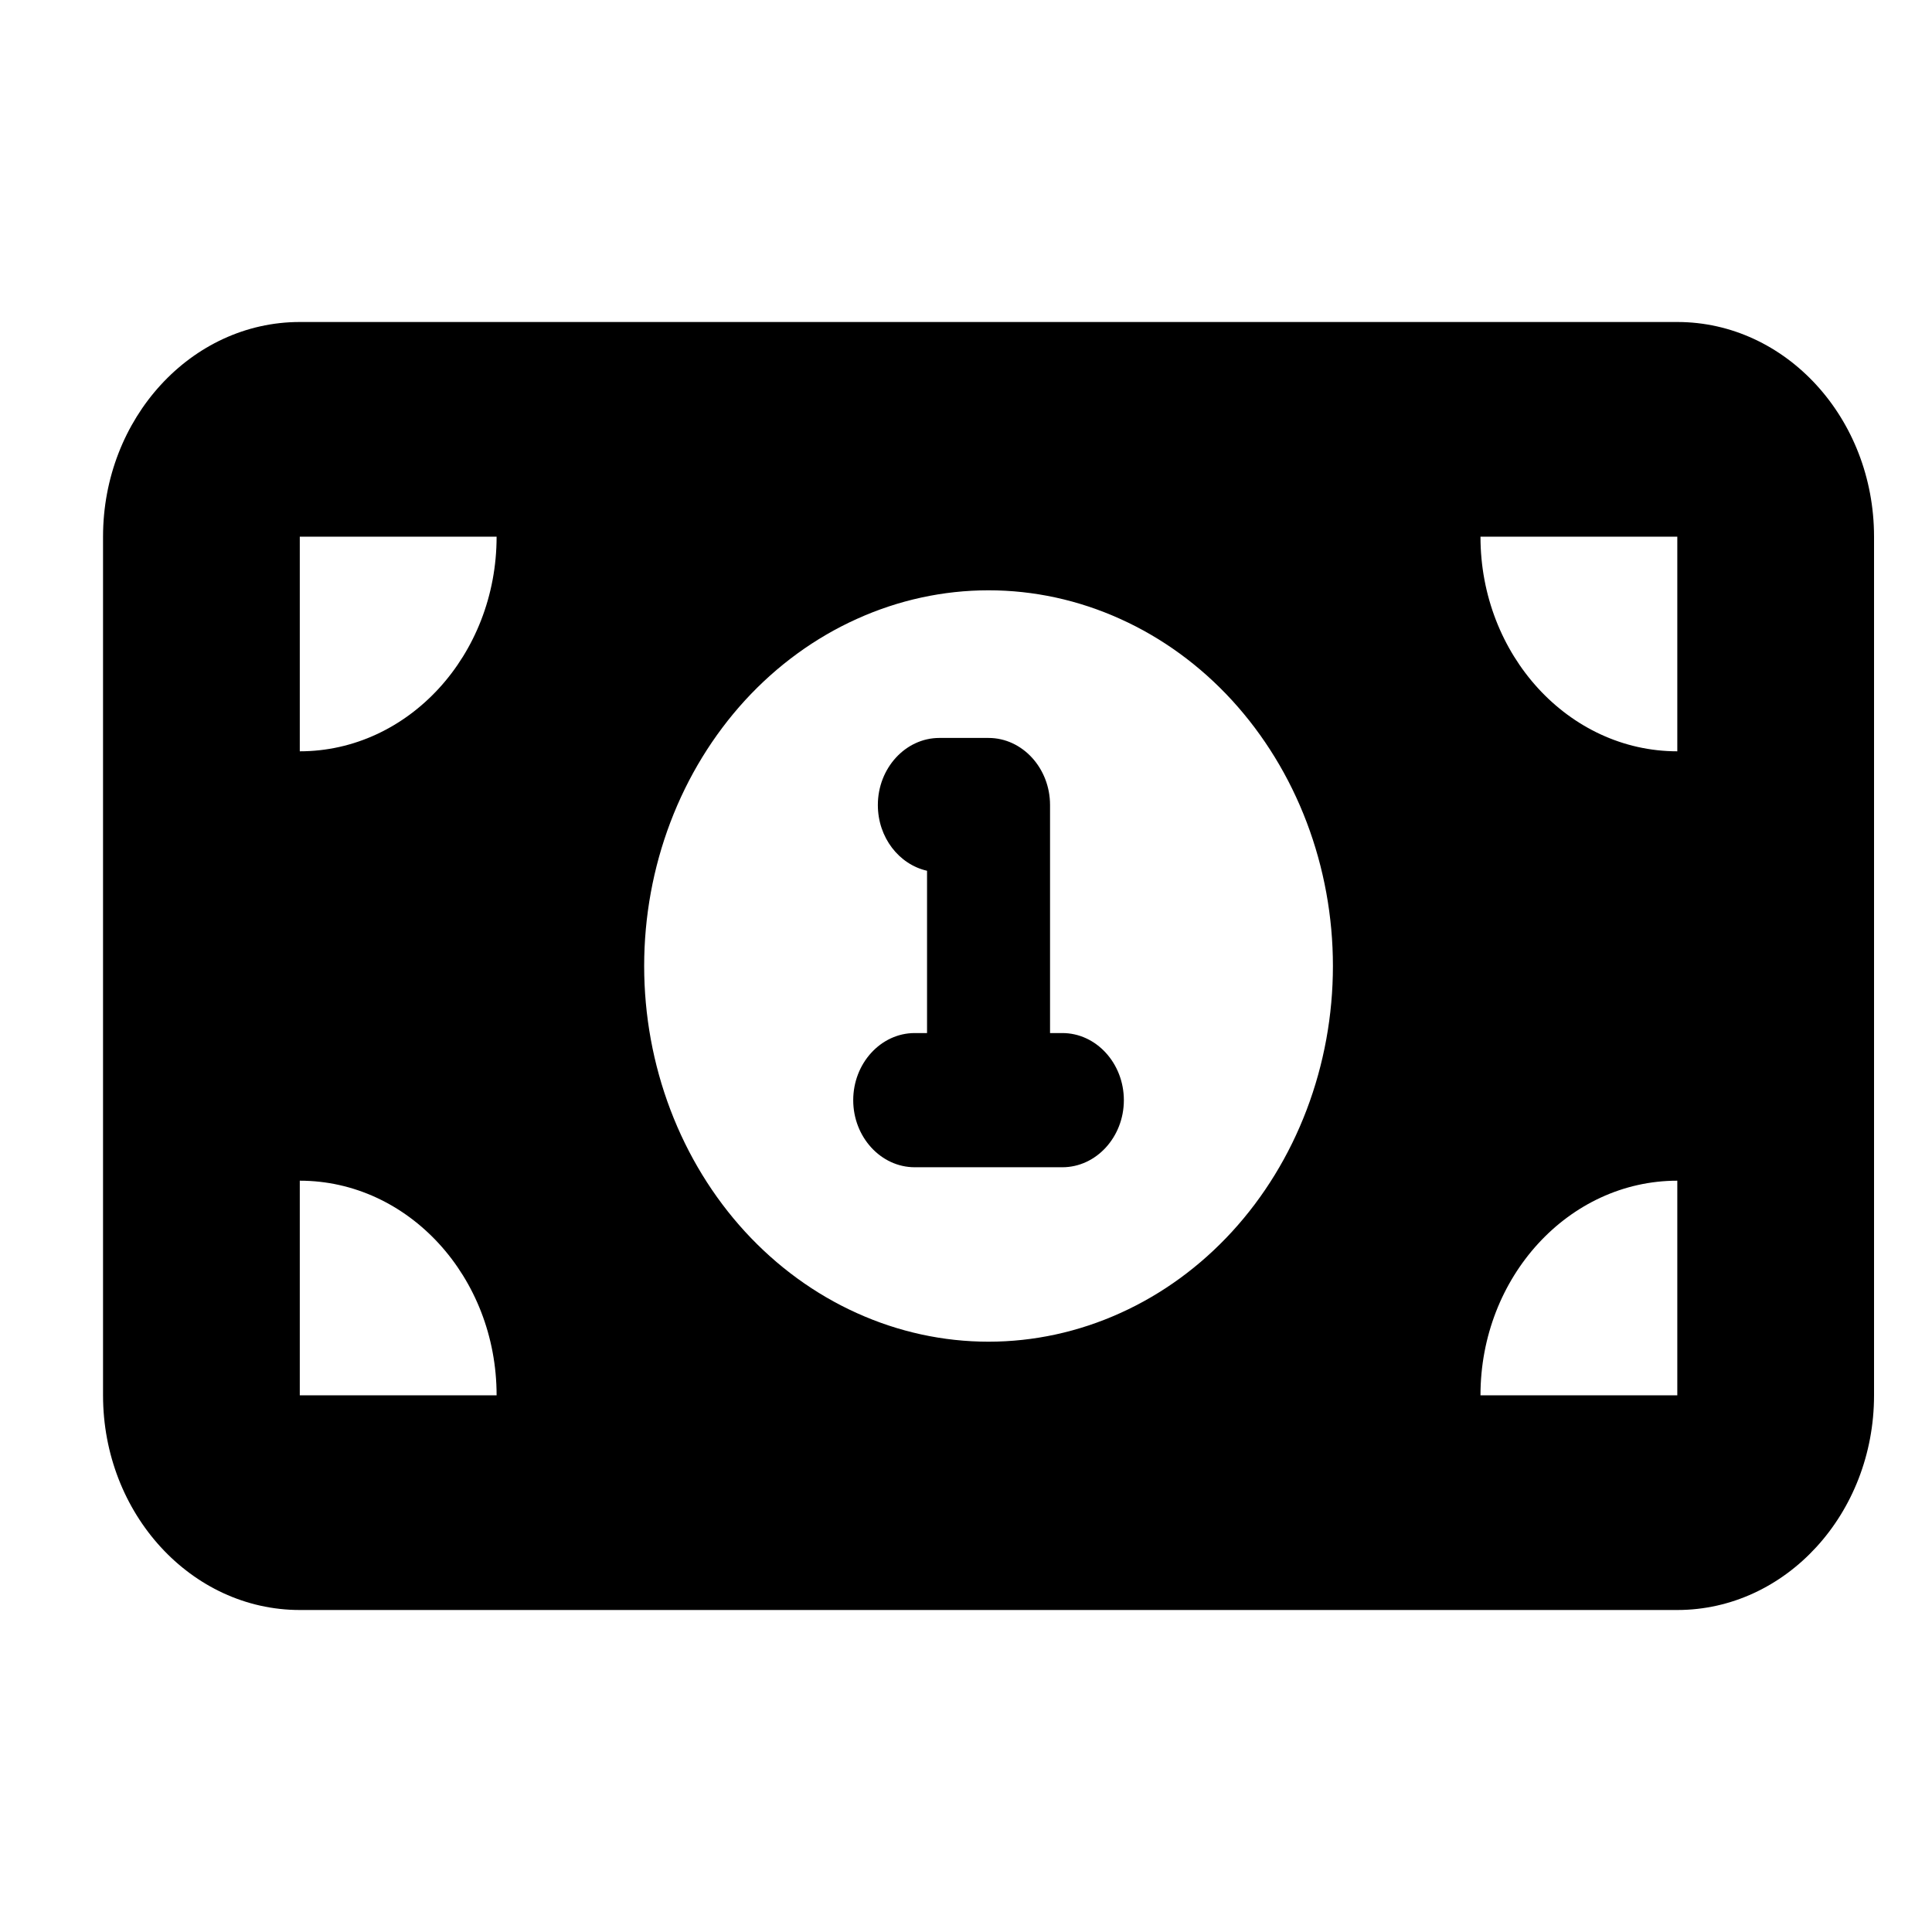 <svg width="24" height="24" viewBox="0 0 24 24" fill="none" xmlns="http://www.w3.org/2000/svg">
<path d="M3.724 4C2.376 4 1.28 5.196 1.28 6.667V17.333C1.28 18.804 2.376 20 3.724 20H20.836C22.184 20 23.28 18.804 23.28 17.333V6.667C23.28 5.196 22.184 4 20.836 4H3.724ZM6.169 17.333H3.724V14.667C5.073 14.667 6.169 15.863 6.169 17.333ZM3.724 9.333V6.667H6.169C6.169 8.137 5.073 9.333 3.724 9.333ZM18.391 17.333C18.391 15.863 19.487 14.667 20.836 14.667V17.333H18.391ZM20.836 9.333C19.487 9.333 18.391 8.137 18.391 6.667H20.836V9.333ZM8.002 12C8.002 11.387 8.113 10.78 8.328 10.214C8.543 9.648 8.858 9.134 9.255 8.7C9.652 8.267 10.124 7.923 10.643 7.689C11.162 7.454 11.718 7.333 12.28 7.333C12.842 7.333 13.398 7.454 13.917 7.689C14.436 7.923 14.908 8.267 15.305 8.7C15.702 9.134 16.017 9.648 16.232 10.214C16.447 10.78 16.558 11.387 16.558 12C16.558 12.613 16.447 13.22 16.232 13.786C16.017 14.352 15.702 14.867 15.305 15.3C14.908 15.733 14.436 16.077 13.917 16.311C13.398 16.546 12.842 16.667 12.28 16.667C11.718 16.667 11.162 16.546 10.643 16.311C10.124 16.077 9.652 15.733 9.255 15.3C8.858 14.867 8.543 14.352 8.328 13.786C8.113 13.22 8.002 12.613 8.002 12ZM10.905 10C10.905 10.404 11.168 10.738 11.516 10.817V12.833H11.363C10.943 12.833 10.599 13.208 10.599 13.667C10.599 14.125 10.943 14.5 11.363 14.5H13.197C13.617 14.5 13.961 14.125 13.961 13.667C13.961 13.208 13.617 12.833 13.197 12.833H13.044V10C13.044 9.542 12.7 9.167 12.28 9.167H11.669C11.249 9.167 10.905 9.542 10.905 10Z" fill="black"/>
</svg>
